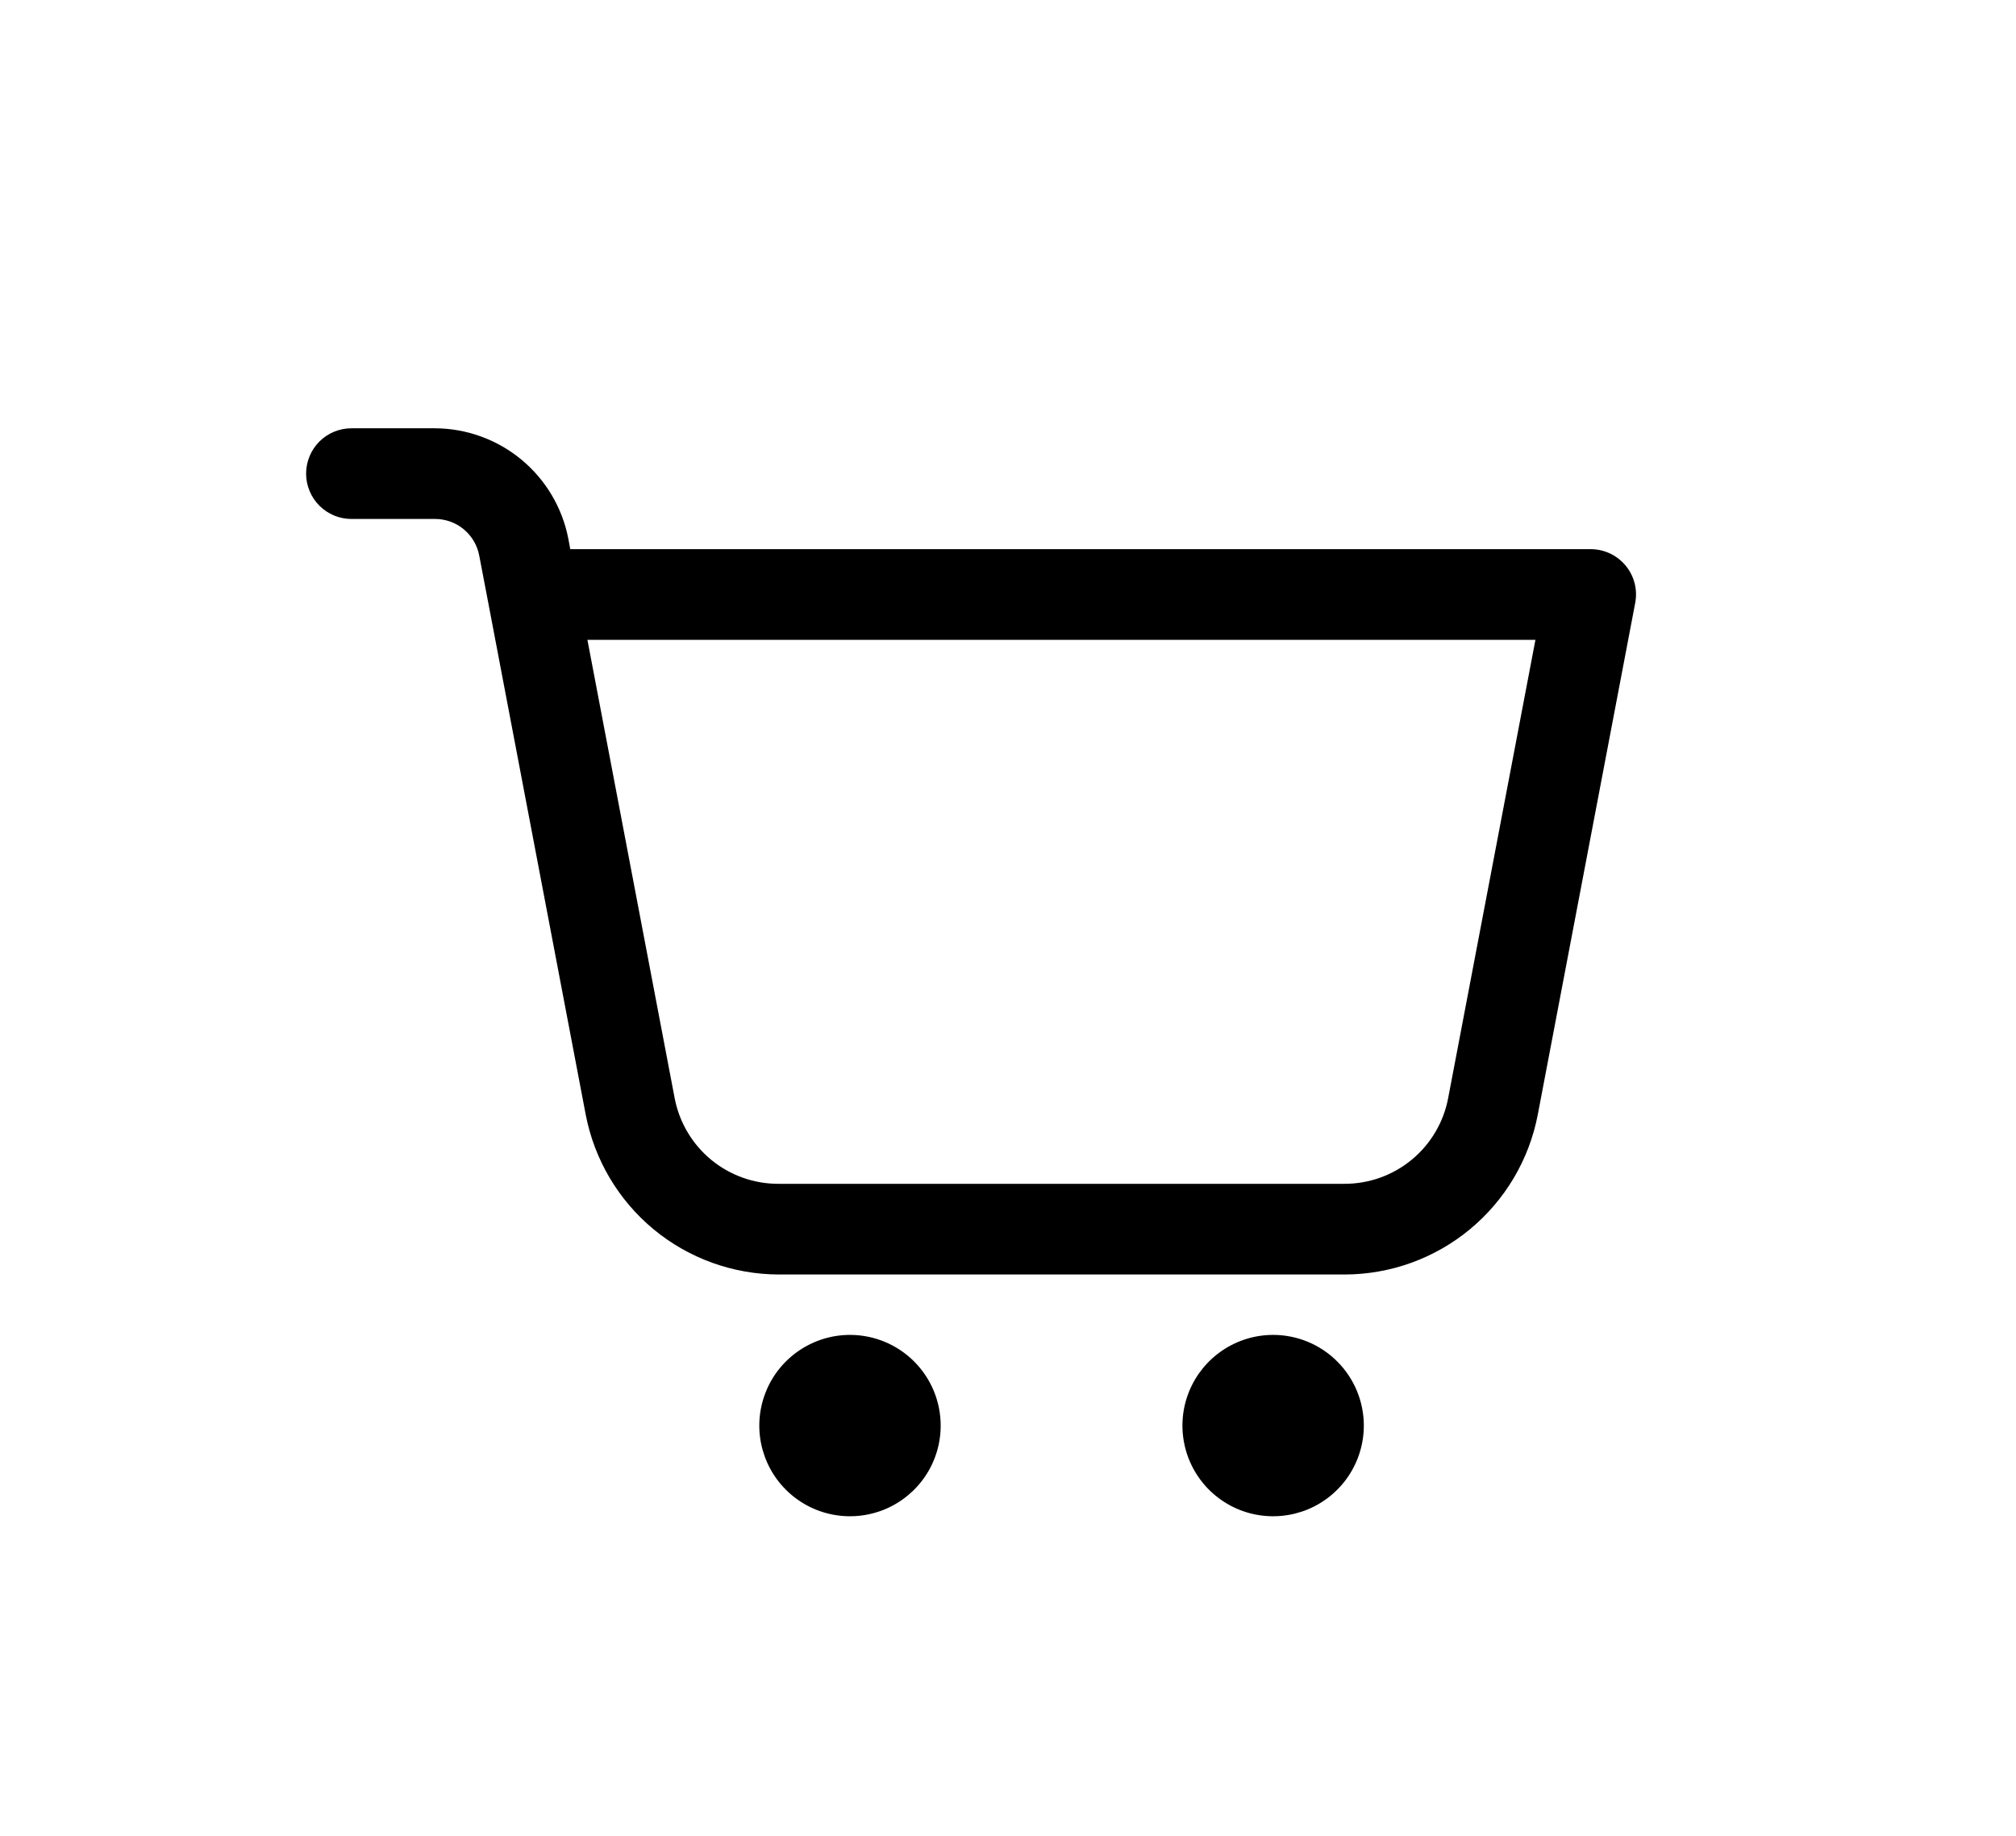 <svg xmlns="http://www.w3.org/2000/svg" fill="none" viewBox="0 0 56 51" height="51" width="56">
<path fill="black" d="M9.762 11.898C9.428 11.898 9.108 12.03 8.872 12.266C8.636 12.503 8.503 12.823 8.503 13.157C8.503 13.491 8.636 13.811 8.872 14.048C9.108 14.284 9.428 14.417 9.762 14.417H12.078C12.371 14.415 12.655 14.516 12.881 14.703C13.107 14.89 13.26 15.151 13.313 15.44L13.564 16.752L16.271 30.971C16.512 32.217 17.178 33.341 18.156 34.151C19.134 34.96 20.364 35.403 21.633 35.406H37.353C38.622 35.404 39.852 34.96 40.83 34.151C41.808 33.342 42.475 32.218 42.715 30.971L45.422 16.752C45.457 16.57 45.452 16.382 45.406 16.203C45.36 16.023 45.275 15.856 45.157 15.713C45.038 15.57 44.89 15.455 44.723 15.376C44.555 15.297 44.372 15.256 44.187 15.256H15.841L15.787 14.966C15.62 14.104 15.159 13.327 14.482 12.767C13.805 12.207 12.954 11.9 12.076 11.898H9.762ZM16.317 17.775H42.651L40.228 30.499C40.102 31.173 39.743 31.782 39.214 32.218C38.685 32.654 38.02 32.891 37.334 32.887H21.633C20.948 32.891 20.282 32.654 19.753 32.218C19.225 31.781 18.866 31.173 18.739 30.499L16.317 17.775ZM23.611 37.084C23.113 37.084 22.626 37.232 22.212 37.509C21.797 37.786 21.474 38.179 21.284 38.639C21.093 39.1 21.043 39.606 21.14 40.095C21.238 40.584 21.477 41.032 21.83 41.385C22.182 41.737 22.631 41.977 23.12 42.074C23.608 42.171 24.115 42.121 24.575 41.931C25.035 41.74 25.429 41.417 25.706 41.003C25.983 40.589 26.13 40.102 26.13 39.603C26.13 38.936 25.865 38.296 25.394 37.824C24.922 37.351 24.283 37.085 23.615 37.084H23.611ZM35.365 37.084C34.866 37.084 34.379 37.232 33.965 37.509C33.551 37.786 33.228 38.179 33.037 38.639C32.846 39.1 32.797 39.606 32.894 40.095C32.991 40.584 33.231 41.032 33.583 41.385C33.936 41.737 34.384 41.977 34.873 42.074C35.362 42.171 35.868 42.121 36.329 41.931C36.789 41.74 37.182 41.417 37.459 41.003C37.736 40.589 37.884 40.102 37.884 39.603C37.884 38.936 37.619 38.296 37.147 37.824C36.676 37.351 36.036 37.085 35.369 37.084H35.365Z"></path>
</svg>
